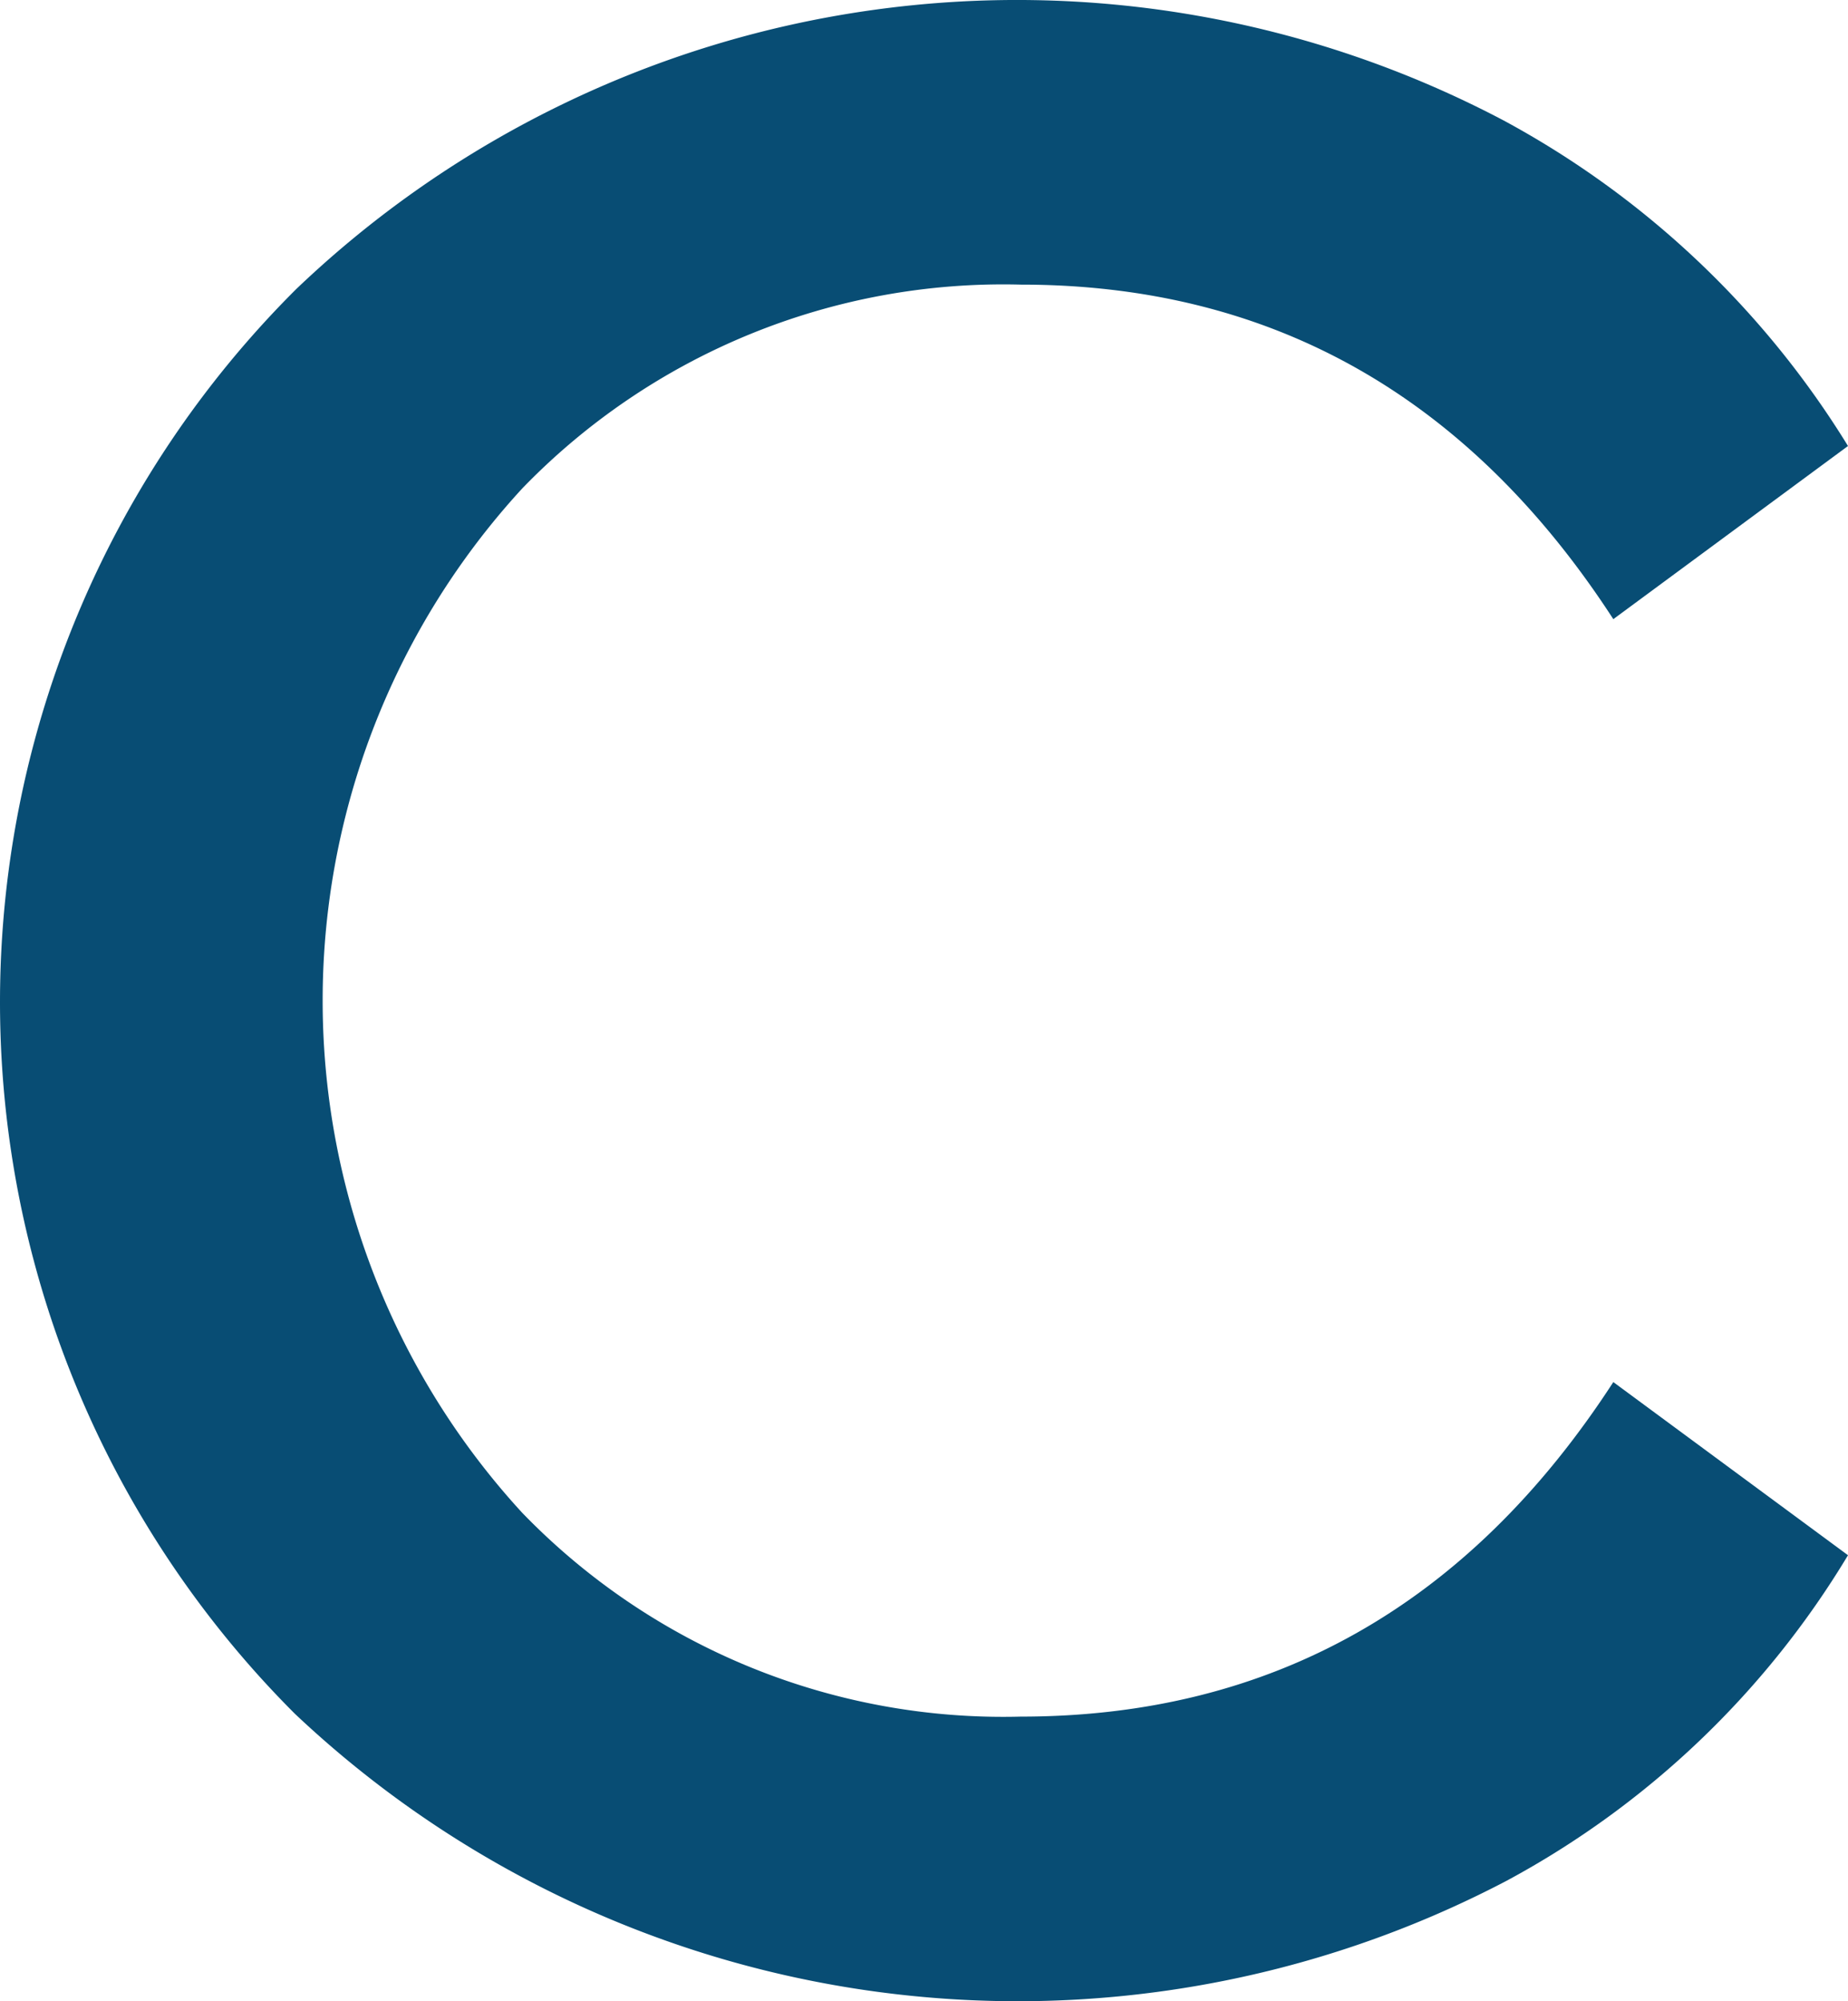 <svg xmlns="http://www.w3.org/2000/svg" width="42.303" height="45.795" viewBox="0 0 42.303 45.795">
  <g id="Group_254" data-name="Group 254" transform="translate(-3457.642 -1967.591)">
    <g id="Group_253" data-name="Group 253">
      <path id="Path_2270" data-name="Path 2270" d="M3492.055,1970.344a20.9,20.9,0,0,1,7.89,7.453l-5.372,3.962q-4.969-7.655-13.564-7.655a15.316,15.316,0,0,0-11.415,4.667,17.318,17.318,0,0,0,0,23.435,15.315,15.315,0,0,0,11.415,4.666q8.595,0,13.564-7.655l5.372,3.962a20.391,20.391,0,0,1-7.823,7.454,24.1,24.1,0,0,1-27.732-3.828,23.02,23.02,0,0,1,.034-32.6,23.884,23.884,0,0,1,27.631-3.861Z" fill="#084d74"/>
    </g>
  </g>
</svg>
